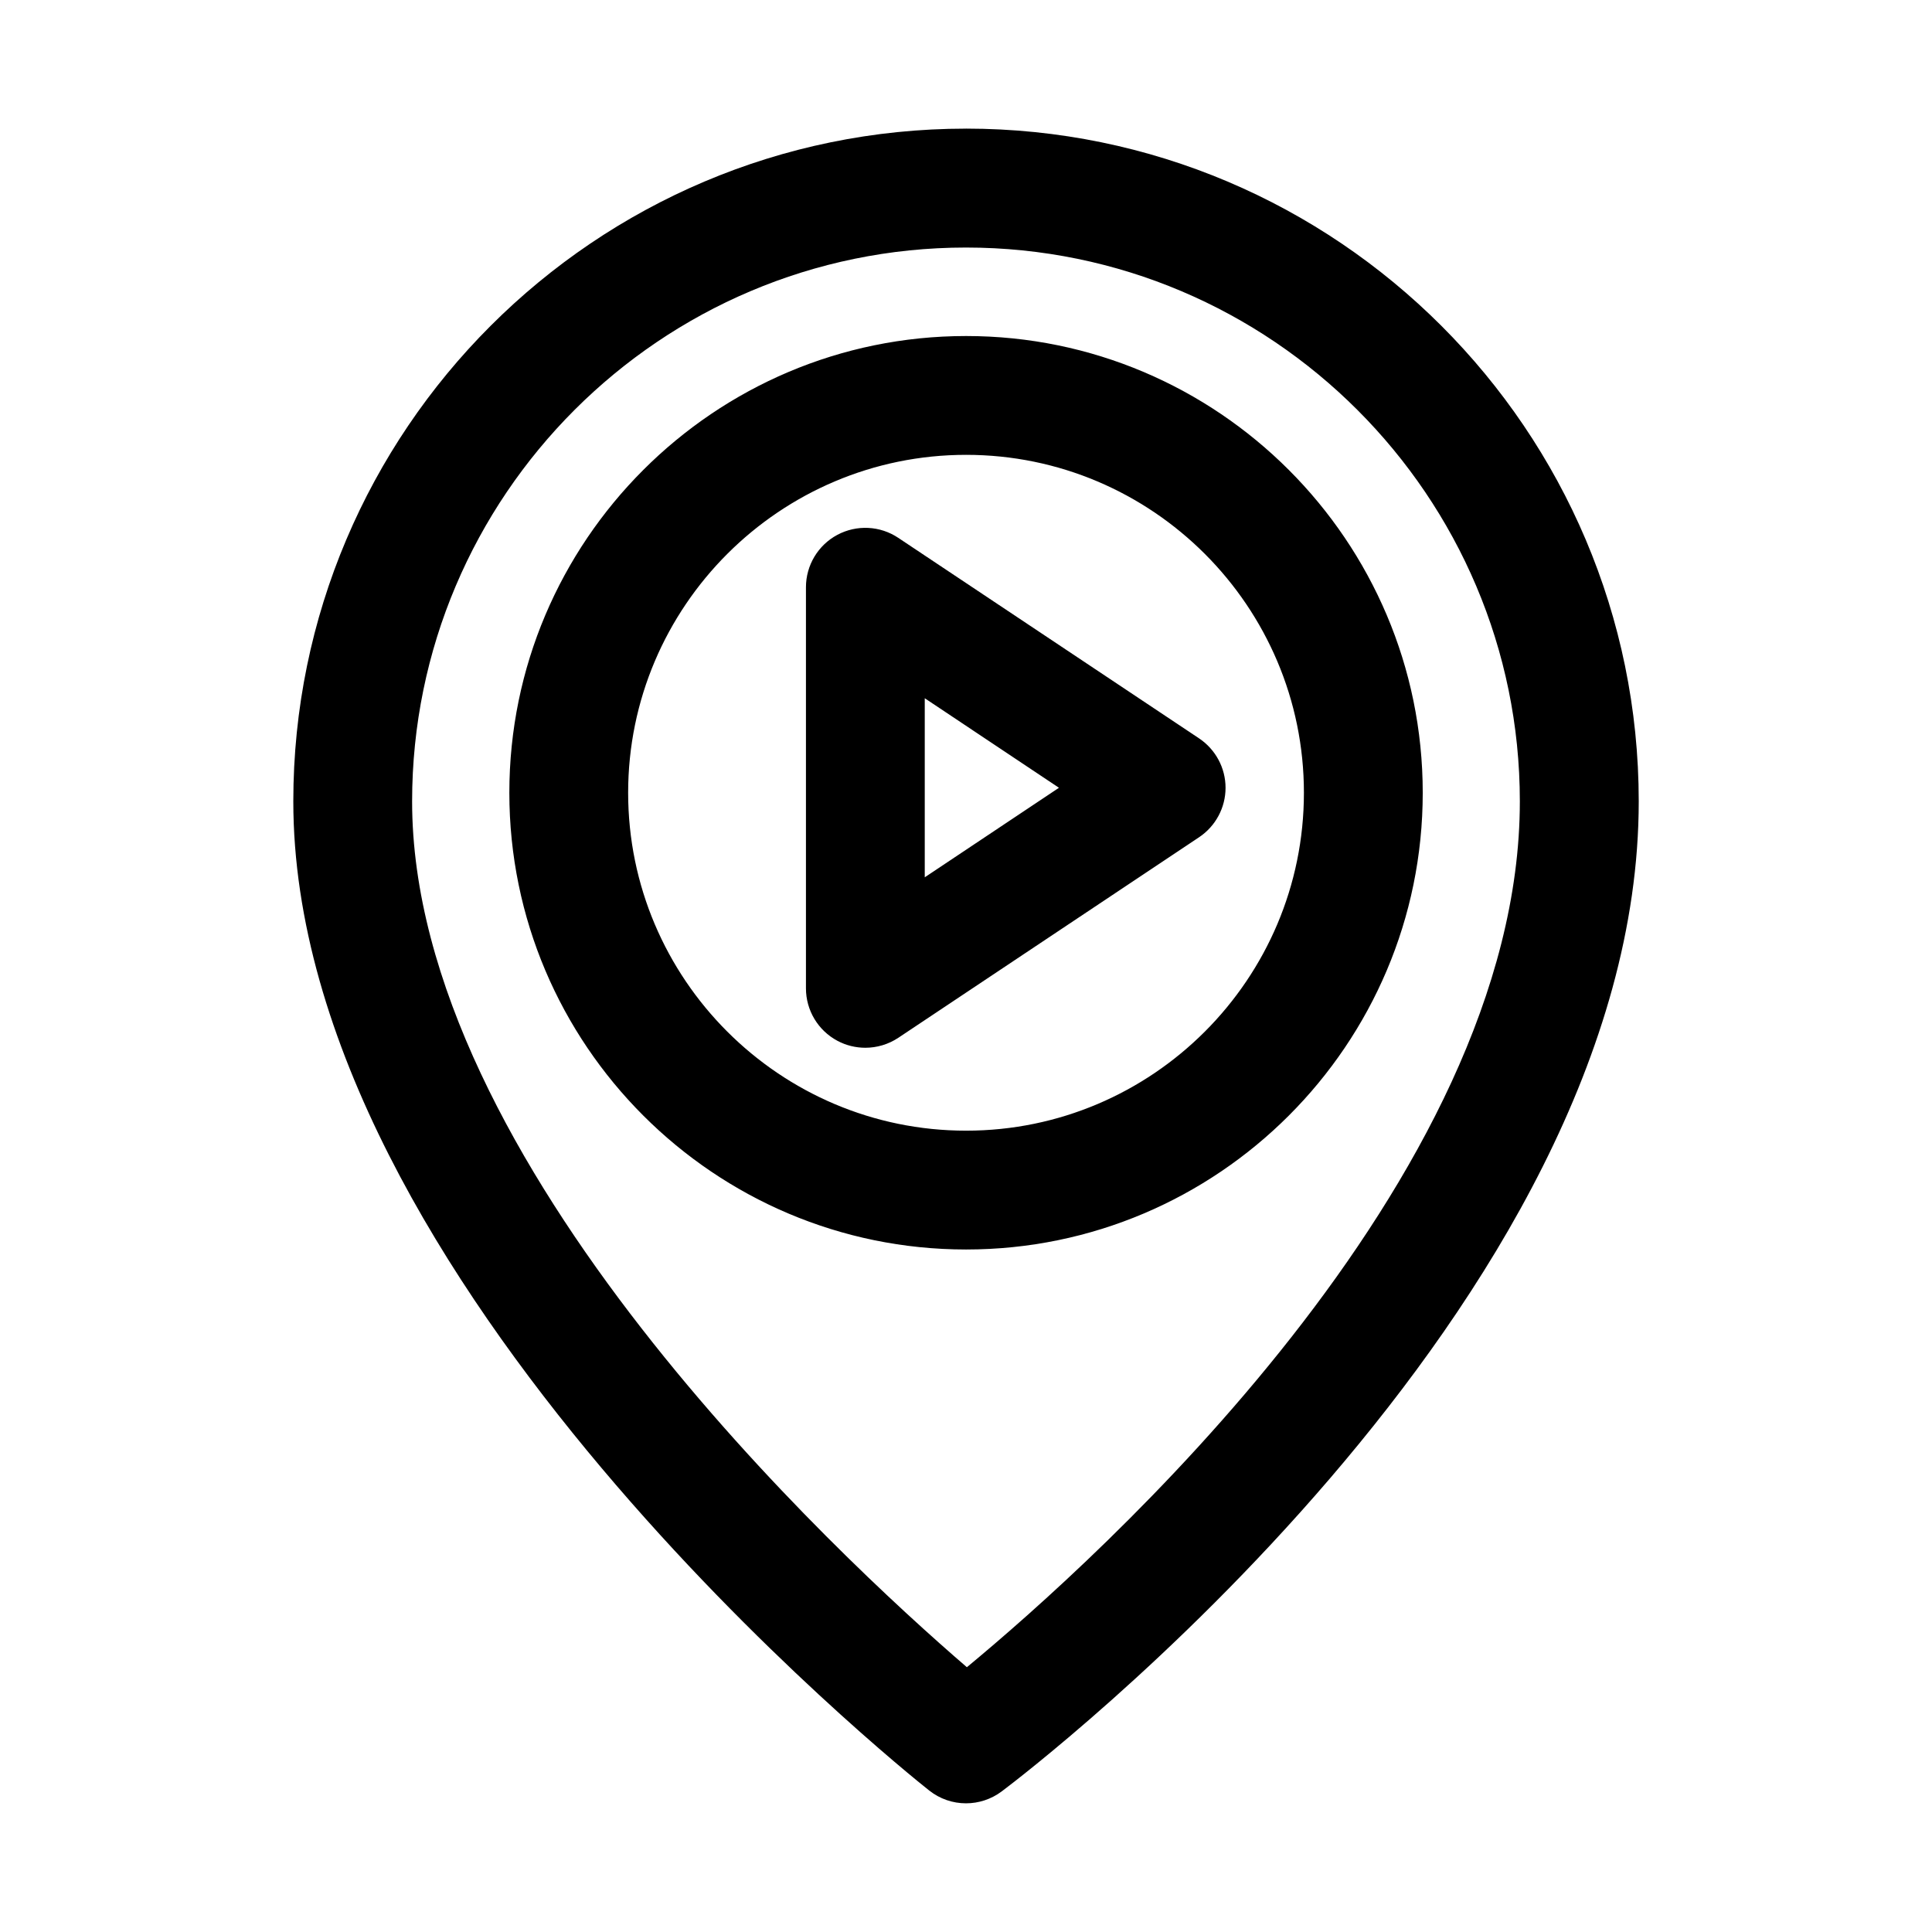 <?xml version="1.0" encoding="UTF-8"?>
<!-- Uploaded to: SVG Repo, www.svgrepo.com, Generator: SVG Repo Mixer Tools -->
<svg fill="#000000" width="800px" height="800px" version="1.1" viewBox="144 144 512 512" xmlns="http://www.w3.org/2000/svg">
 <path d="m400 178.09c-98.305 0-178.27 79.98-178.27 178.27 0 127.01 161.61 256.68 168.49 262.12 2.867 2.281 6.312 3.418 9.777 3.418 3.336 0 6.66-1.055 9.477-3.164 6.894-5.18 168.81-128.55 168.81-262.38-0.016-98.289-79.98-178.27-178.29-178.27zm0.234 407.74c-34.023-29.301-147.02-133.86-147.02-229.45 0-80.941 65.855-146.78 146.78-146.78 80.926 0 146.78 65.855 146.78 146.78 0.004 100.67-112.43 201.24-146.54 229.45zm-0.203-352.78c-66.754 0-121.05 54.301-121.05 121.04 0 66.738 54.301 121.04 121.05 121.04 66.723 0 121.01-54.301 121.01-121.04 0-66.734-54.285-121.04-121.01-121.04zm0 210.59c-49.391 0-89.566-40.18-89.566-89.551 0-49.375 40.195-89.551 89.566-89.551 49.359 0 89.52 40.164 89.52 89.551 0 49.387-40.164 89.551-89.52 89.551zm61.73-103.97-79.711-53.137c-4.816-3.227-11.035-3.527-16.152-0.789-5.117 2.738-8.312 8.078-8.312 13.887v106.29c0 5.809 3.195 11.148 8.312 13.887 2.312 1.242 4.879 1.859 7.43 1.859 3.055 0 6.109-0.898 8.738-2.644l79.711-53.152c4.375-2.93 7.008-7.84 7.008-13.098 0-5.262-2.644-10.172-7.023-13.102zm-72.691 36.824v-47.453l35.566 23.727z"/>
</svg>